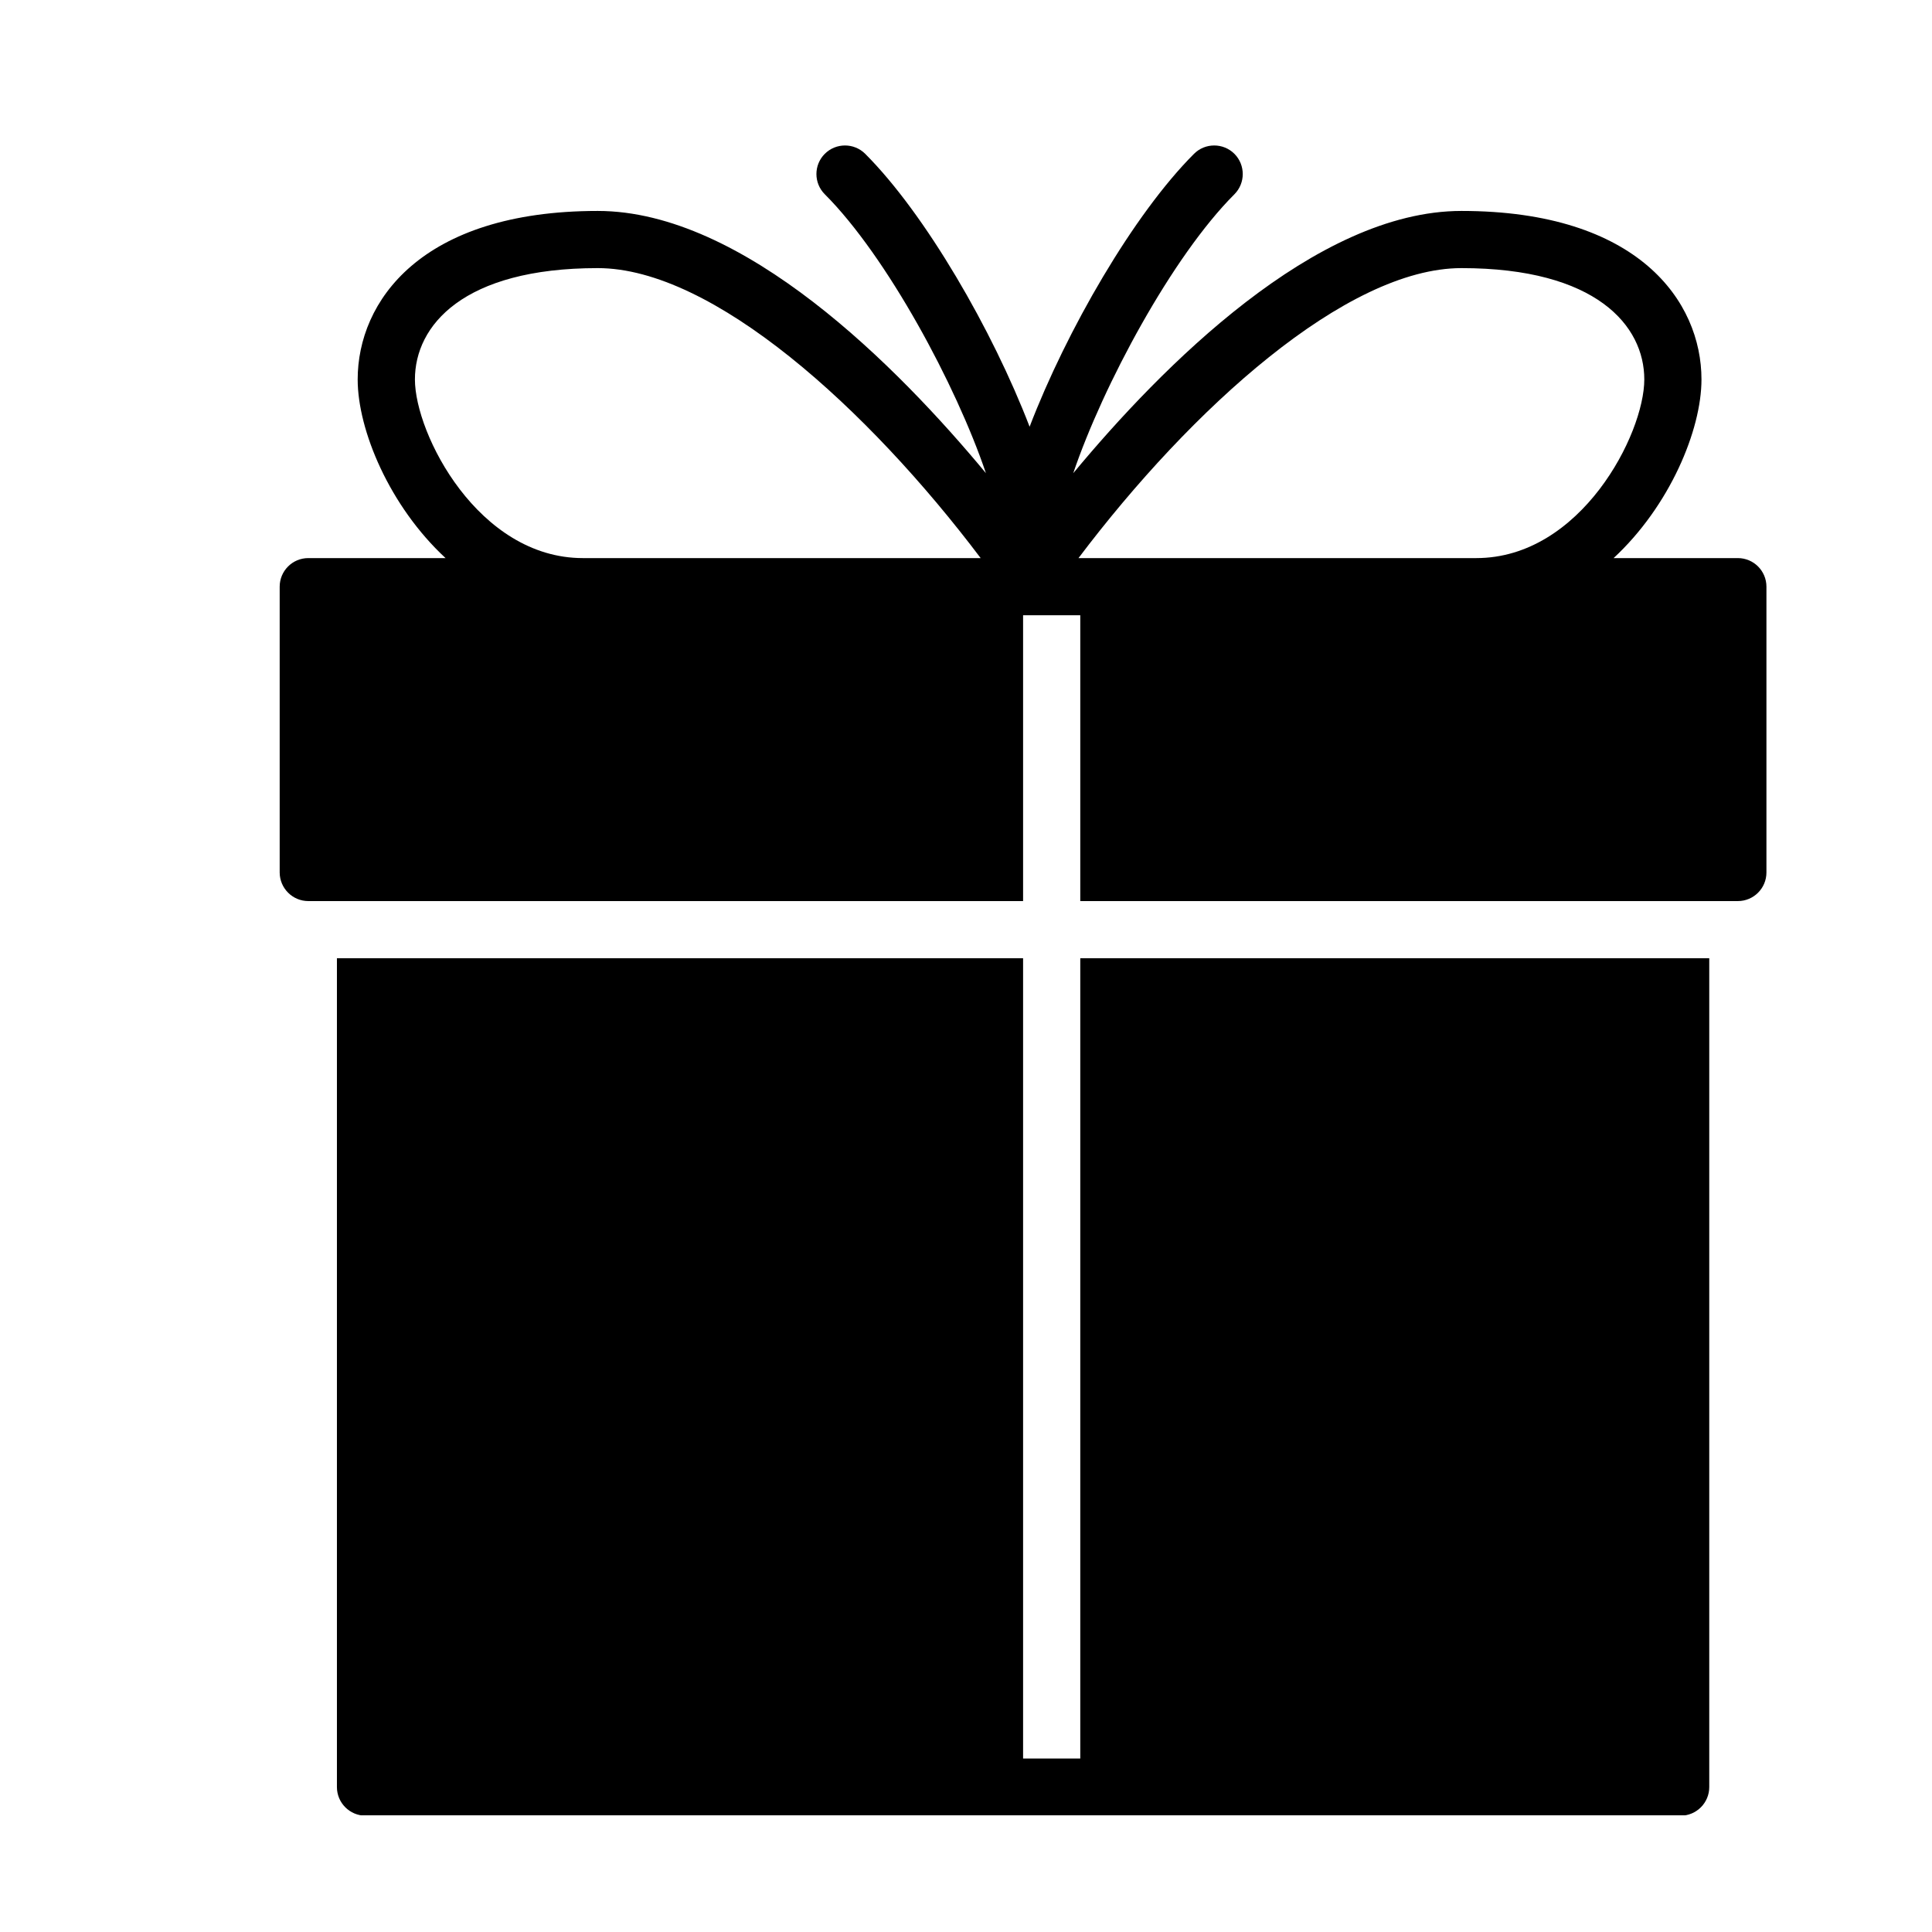 <svg version="1.0" preserveAspectRatio="xMidYMid meet" height="1080" viewBox="0 0 810 810" zoomAndPan="magnify" width="1080" xmlns:xlink="http://www.w3.org/1999/xlink" xmlns="http://www.w3.org/2000/svg"><defs><clipPath id="d994a404d8"><path clip-rule="nonzero" d="M 117 60 L 740.562 60 L 740.562 378 L 117 378 Z M 117 60"></path></clipPath><clipPath id="e4ddd261d7"><path clip-rule="nonzero" d="M 141 401 L 717 401 L 717 761.074 L 141 761.074 Z M 141 401"></path></clipPath></defs><rect fill-opacity="1" height="972" y="-81" fill="#ffffff" width="972" x="-81"></rect><rect fill-opacity="1" height="972" y="-81" fill="#ffffff" width="972" x="-81"></rect><g clip-path="url(#d994a404d8)"><path fill-rule="nonzero" fill-opacity="1" d="M 129.27 377.781 L 428.934 377.781 L 428.934 257.949 L 452.91 257.949 L 452.91 377.781 L 728.602 377.781 C 735.219 377.781 740.586 372.41 740.586 365.797 L 740.586 245.969 C 740.586 239.352 735.219 233.984 728.602 233.984 L 676.508 233.984 C 700.047 212.176 713.352 180.277 713.352 159.09 C 713.352 126.496 686.984 88.438 612.715 88.438 C 551.582 88.438 486.973 153.793 449.961 198.395 C 462.449 161.535 491.457 107.492 517.539 81.441 C 522.191 76.766 522.191 69.172 517.539 64.496 C 512.867 59.824 505.242 59.824 500.59 64.496 C 475.277 89.781 447.156 138.504 431.668 178.91 C 416.133 138.48 388.012 89.758 362.746 64.496 C 358.07 59.824 350.473 59.824 345.797 64.496 C 341.121 69.172 341.121 76.766 345.797 81.441 C 371.832 107.469 400.887 161.512 413.352 198.371 C 376.34 153.77 311.754 88.438 250.598 88.438 C 176.328 88.438 149.957 126.496 149.957 159.09 C 149.957 180.277 163.266 212.176 186.805 233.984 L 129.246 233.984 C 122.629 233.984 117.258 239.352 117.258 245.969 L 117.258 365.797 C 117.285 372.41 122.652 377.781 129.27 377.781 Z M 612.715 112.406 C 669.242 112.406 689.379 136.539 689.379 159.09 C 689.379 181.977 662.793 233.984 618.945 233.984 L 452.164 233.984 C 499.465 171.312 564.457 112.406 612.715 112.406 Z M 173.957 159.09 C 173.957 136.539 194.094 112.406 250.621 112.406 C 298.879 112.406 363.871 171.312 411.148 233.984 L 244.367 233.984 C 200.566 233.984 173.957 181.953 173.957 159.09 Z M 173.957 159.09" fill="#000000"></path></g><g clip-path="url(#e4ddd261d7)"><path fill-rule="nonzero" fill-opacity="1" d="M 452.91 401.746 L 452.91 737.27 L 428.934 737.27 L 428.934 401.746 L 141.258 401.746 L 141.258 749.254 C 141.258 755.844 146.625 761.234 153.242 761.234 L 704.629 761.234 C 711.242 761.234 716.613 755.844 716.613 749.254 L 716.613 401.746 Z M 452.91 401.746" fill="#000000"></path></g></svg>